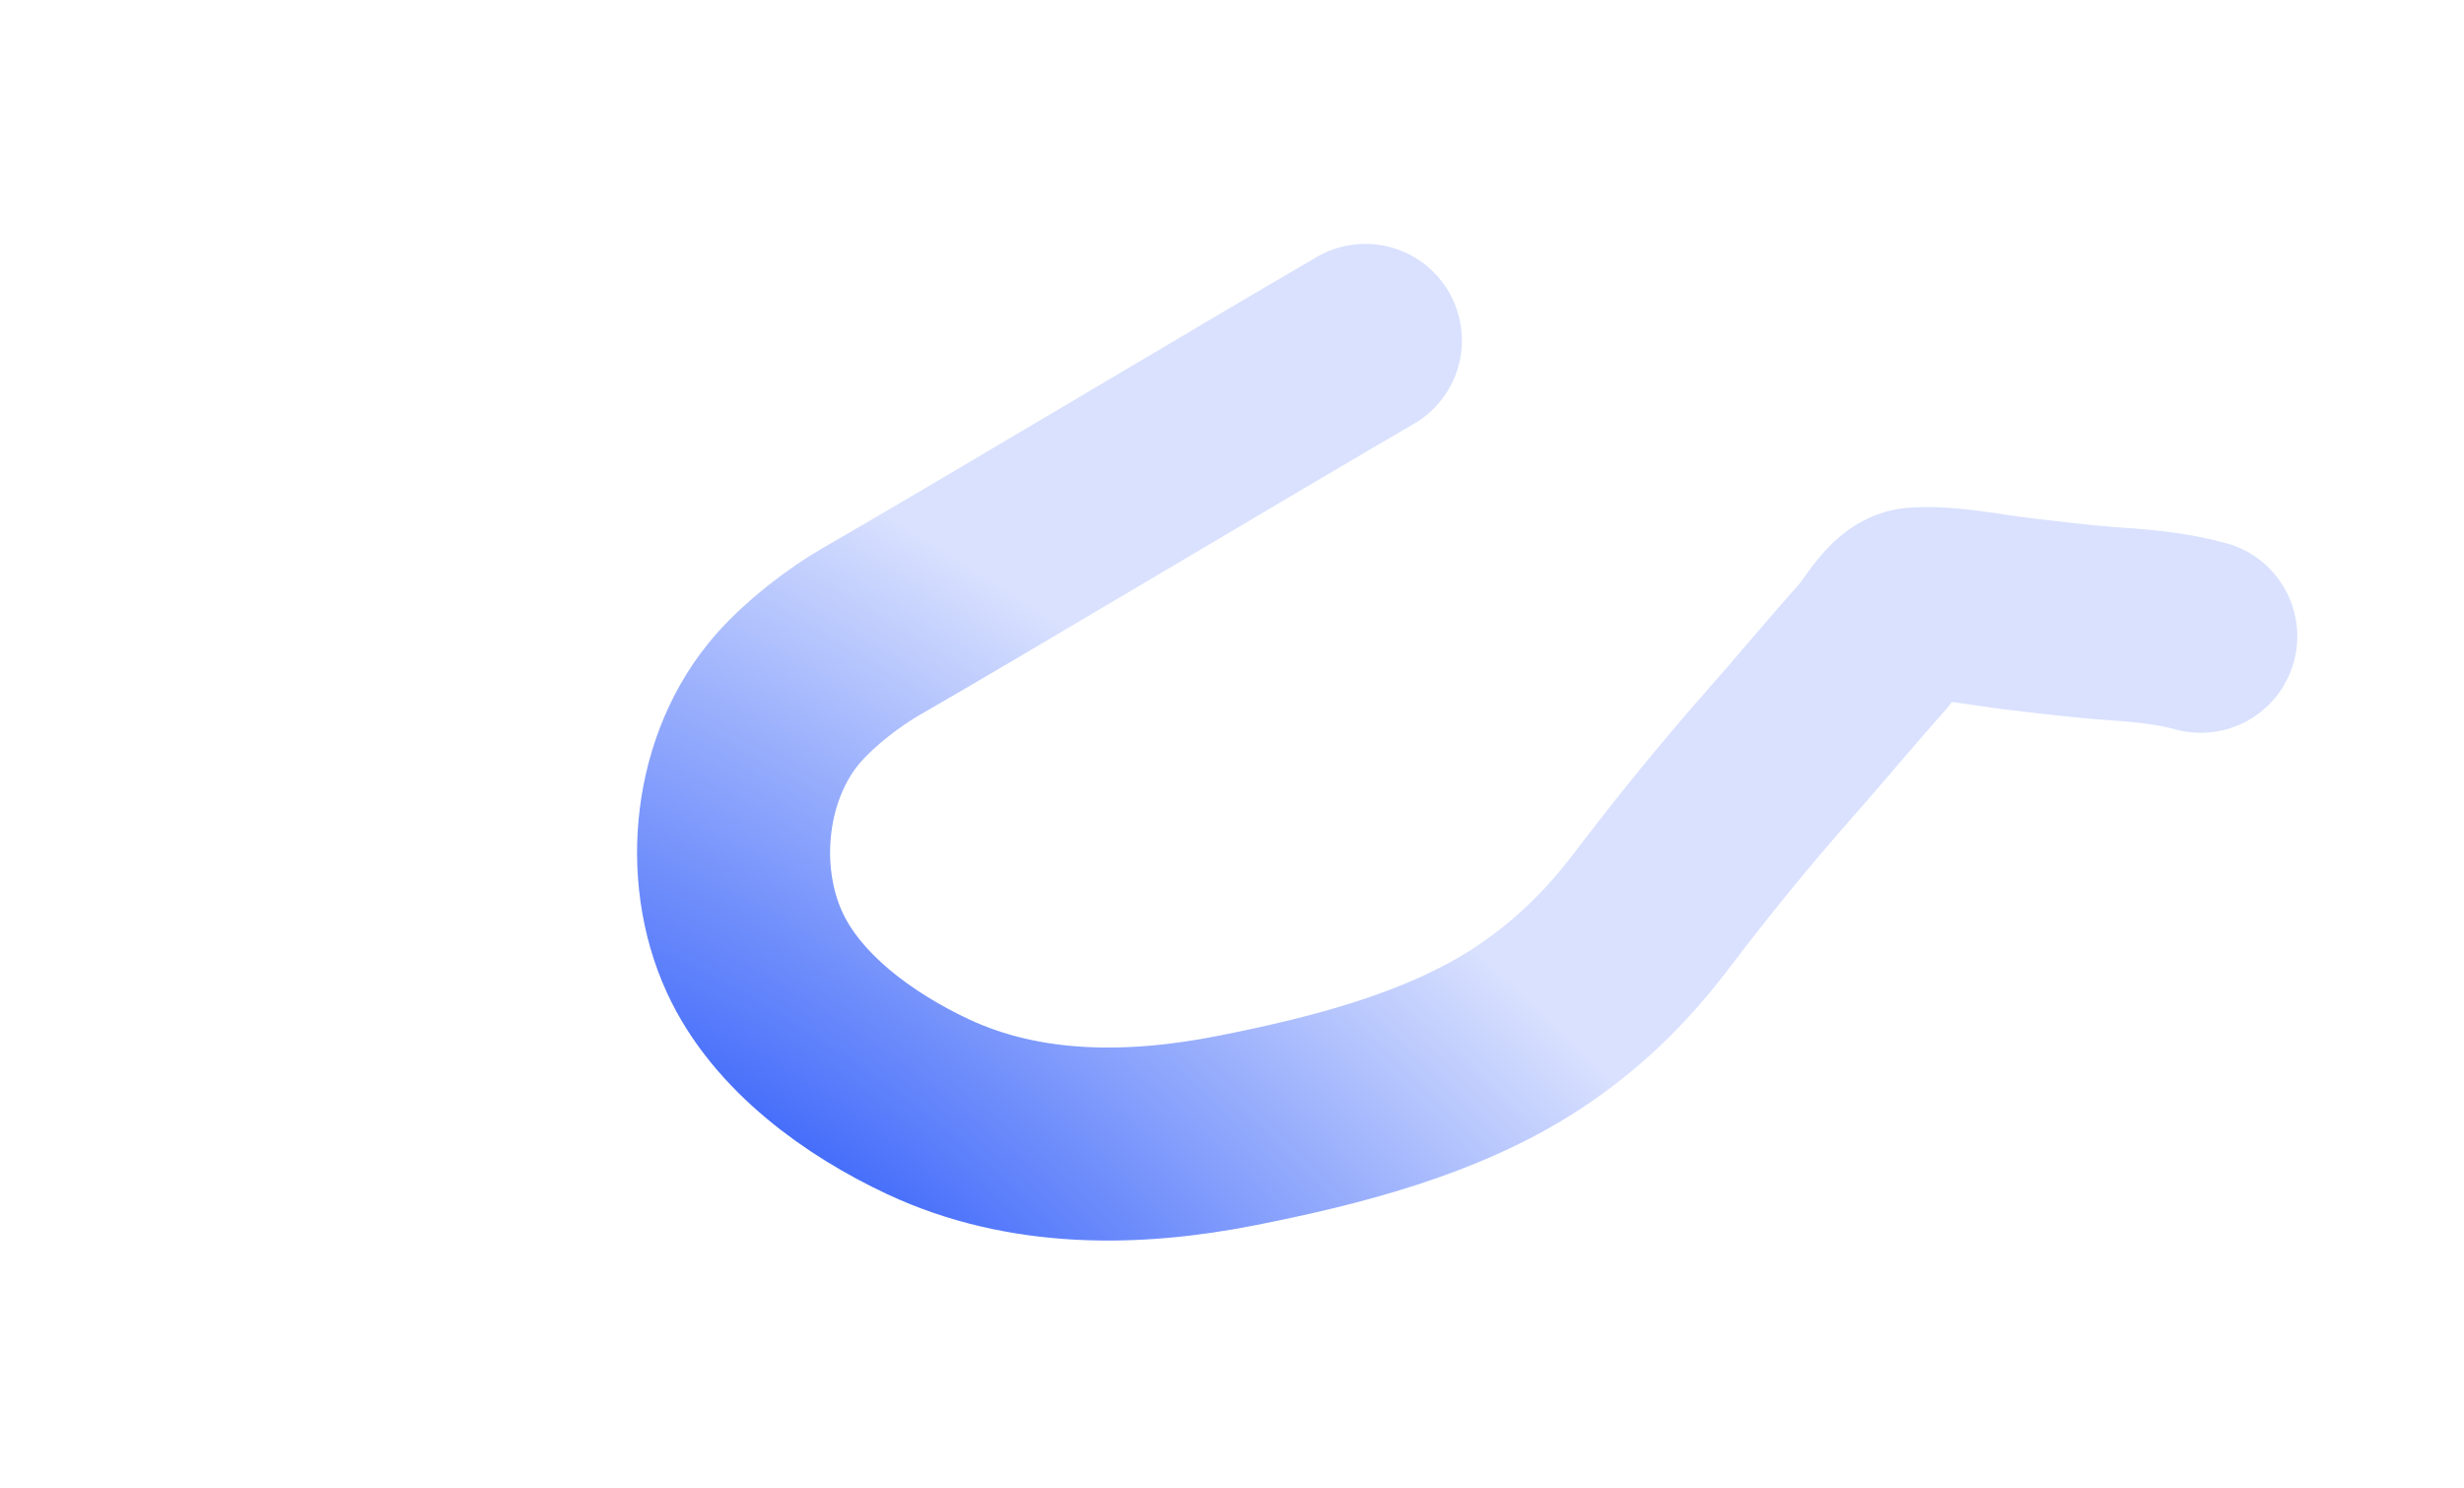 <svg width="702" height="424" viewBox="0 0 702 424" fill="none" xmlns="http://www.w3.org/2000/svg">
<path d="M389 97C363.453 111.76 274.047 165.158 248.507 179.777C240.381 184.428 230.888 191.803 224.649 198.887C207.822 217.993 204.498 248.52 215.003 271.396C224.194 291.411 244.984 306.286 264.463 315.392C292.039 328.283 322.939 327.974 352.404 322.137C380.252 316.621 410.645 308.958 434.701 293.318C448.717 284.205 460.218 273.074 470.308 259.797C482.085 244.301 494.058 229.542 506.941 214.932C515.994 204.666 524.717 194.136 533.826 183.916C536.479 180.939 540.976 172.431 545.627 172.112C555.053 171.464 565.355 173.766 574.667 174.871C584.244 176.008 593.775 177.178 603.399 177.835C611.462 178.385 619.195 179.19 627 181.31" stroke="url(#paint0_radial_438_24)" stroke-width="55" stroke-linecap="round"/>
<defs>
<radialGradient id="paint0_radial_438_24" cx="0" cy="0" r="1" gradientUnits="userSpaceOnUse" gradientTransform="translate(209 378.718) rotate(-53.363) scale(218.166 486.645)">
<stop stop-color="#1648F9"/>
<stop offset="1" stop-color="#D9E1FE"/>
</radialGradient>
</defs>
</svg>
